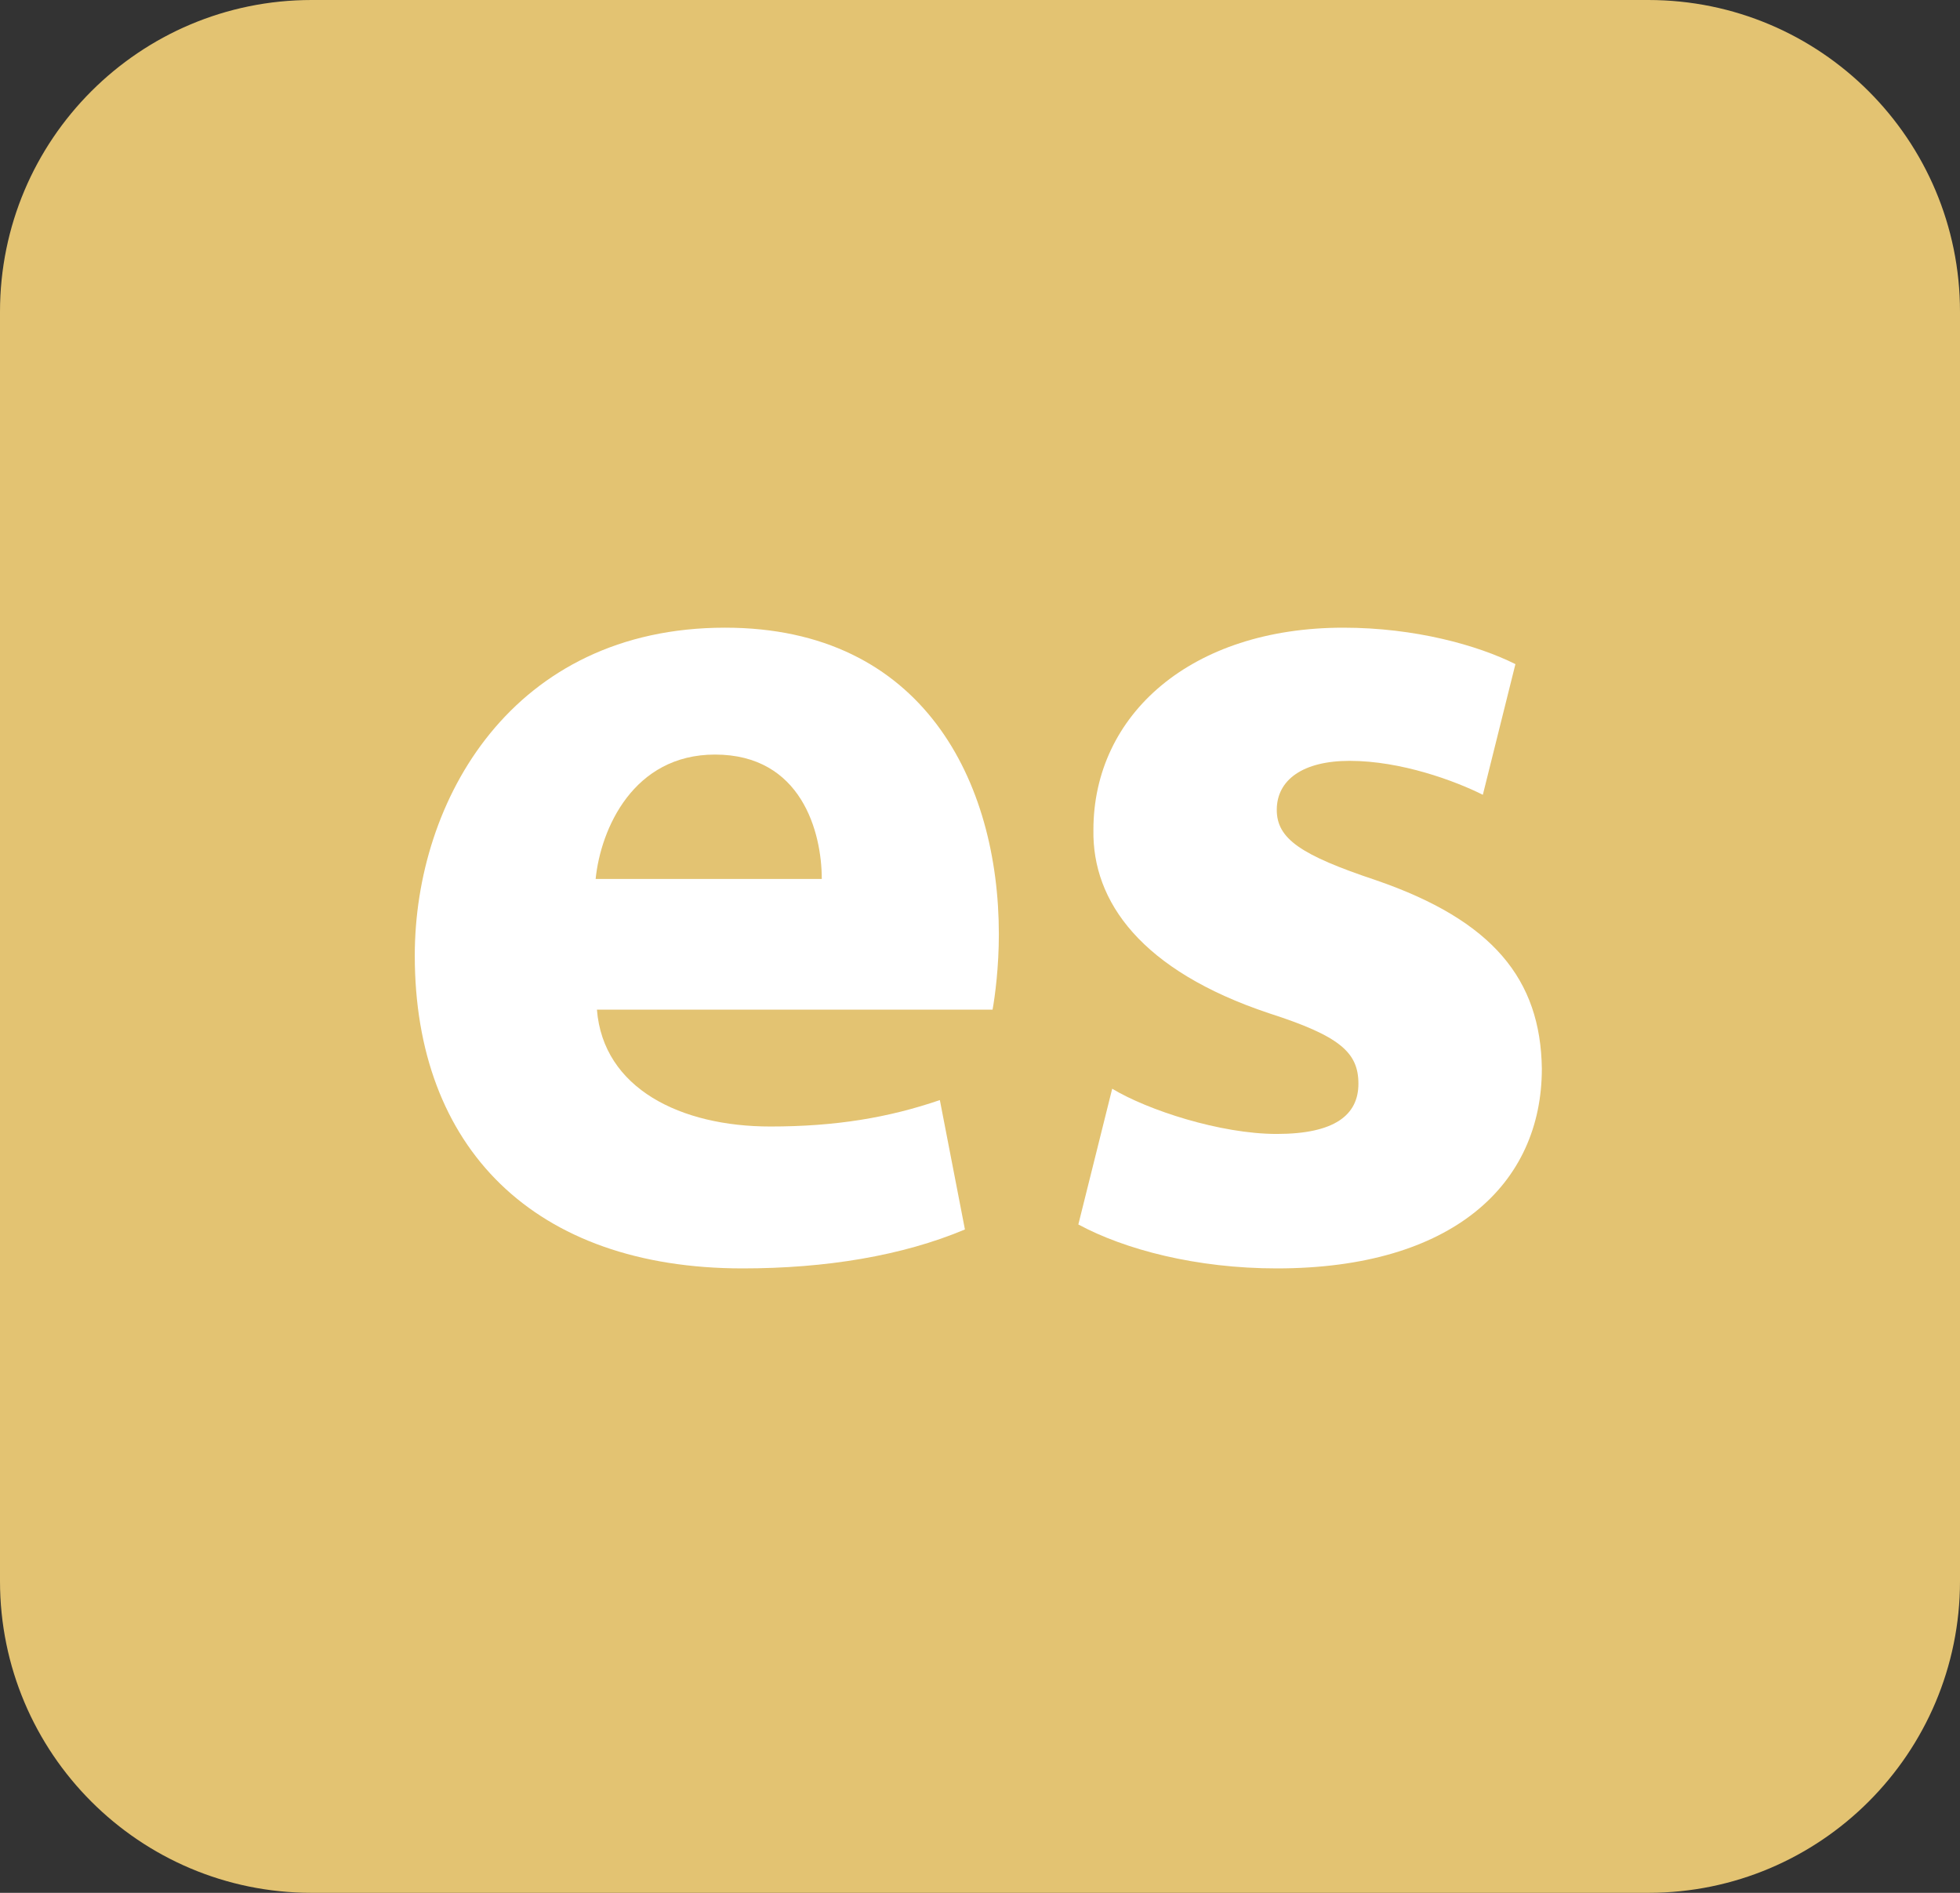 <?xml version="1.0" encoding="utf-8"?>
<!-- Generator: Adobe Illustrator 16.0.3, SVG Export Plug-In . SVG Version: 6.00 Build 0)  -->
<!DOCTYPE svg PUBLIC "-//W3C//DTD SVG 1.1//EN" "http://www.w3.org/Graphics/SVG/1.1/DTD/svg11.dtd">
<svg version="1.1" id="Layer_1" xmlns="http://www.w3.org/2000/svg" xmlns:xlink="http://www.w3.org/1999/xlink" x="0px" y="0px"
	 width="29px" height="28px" viewBox="0 0 29 28" enable-background="new 0 0 29 28" xml:space="preserve">
<rect x="0" y="0" width="29" height="28" fill="#333333" stroke="none"/>
<path fill-rule="evenodd" clip-rule="evenodd" fill="#E3C372" d="M29,23.388C29,25.935,26.936,28,24.389,28H4.611
	C2.064,28,0,25.935,0,23.388V4.612C0,2.065,2.064,0,4.611,0h19.777C26.936,0,29,2.065,29,4.612V23.388z"/>
<g>
	<path fill="#FFFFFF" d="M8.832,14.935c0.093,1.171,1.245,1.729,2.565,1.729c0.966,0,1.747-0.13,2.509-0.391l0.371,1.914
		c-0.929,0.391-2.063,0.576-3.289,0.576c-3.085,0-4.851-1.784-4.851-4.627c0-2.305,1.449-4.851,4.591-4.851
		c2.936,0,4.051,2.286,4.051,4.535c0,0.483-0.056,0.911-0.093,1.115H8.832z M12.159,13.002c0-0.688-0.298-1.84-1.58-1.84
		c-1.208,0-1.691,1.097-1.766,1.84H12.159z"/>
	<path fill="#FFFFFF" d="M16.456,16.105c0.521,0.315,1.599,0.669,2.435,0.669c0.855,0,1.208-0.279,1.208-0.743
		c0-0.465-0.278-0.706-1.319-1.041c-1.896-0.632-2.62-1.654-2.602-2.713c0-1.71,1.449-2.992,3.698-2.992
		c1.06,0,1.988,0.26,2.546,0.539l-0.482,1.933c-0.409-0.205-1.208-0.502-1.971-0.502c-0.688,0-1.078,0.279-1.078,0.725
		c0,0.427,0.354,0.669,1.469,1.041c1.729,0.595,2.435,1.467,2.453,2.787c0,1.71-1.319,2.955-3.922,2.955
		c-1.189,0-2.248-0.278-2.936-0.65L16.456,16.105z"/>
</g>
</svg>

